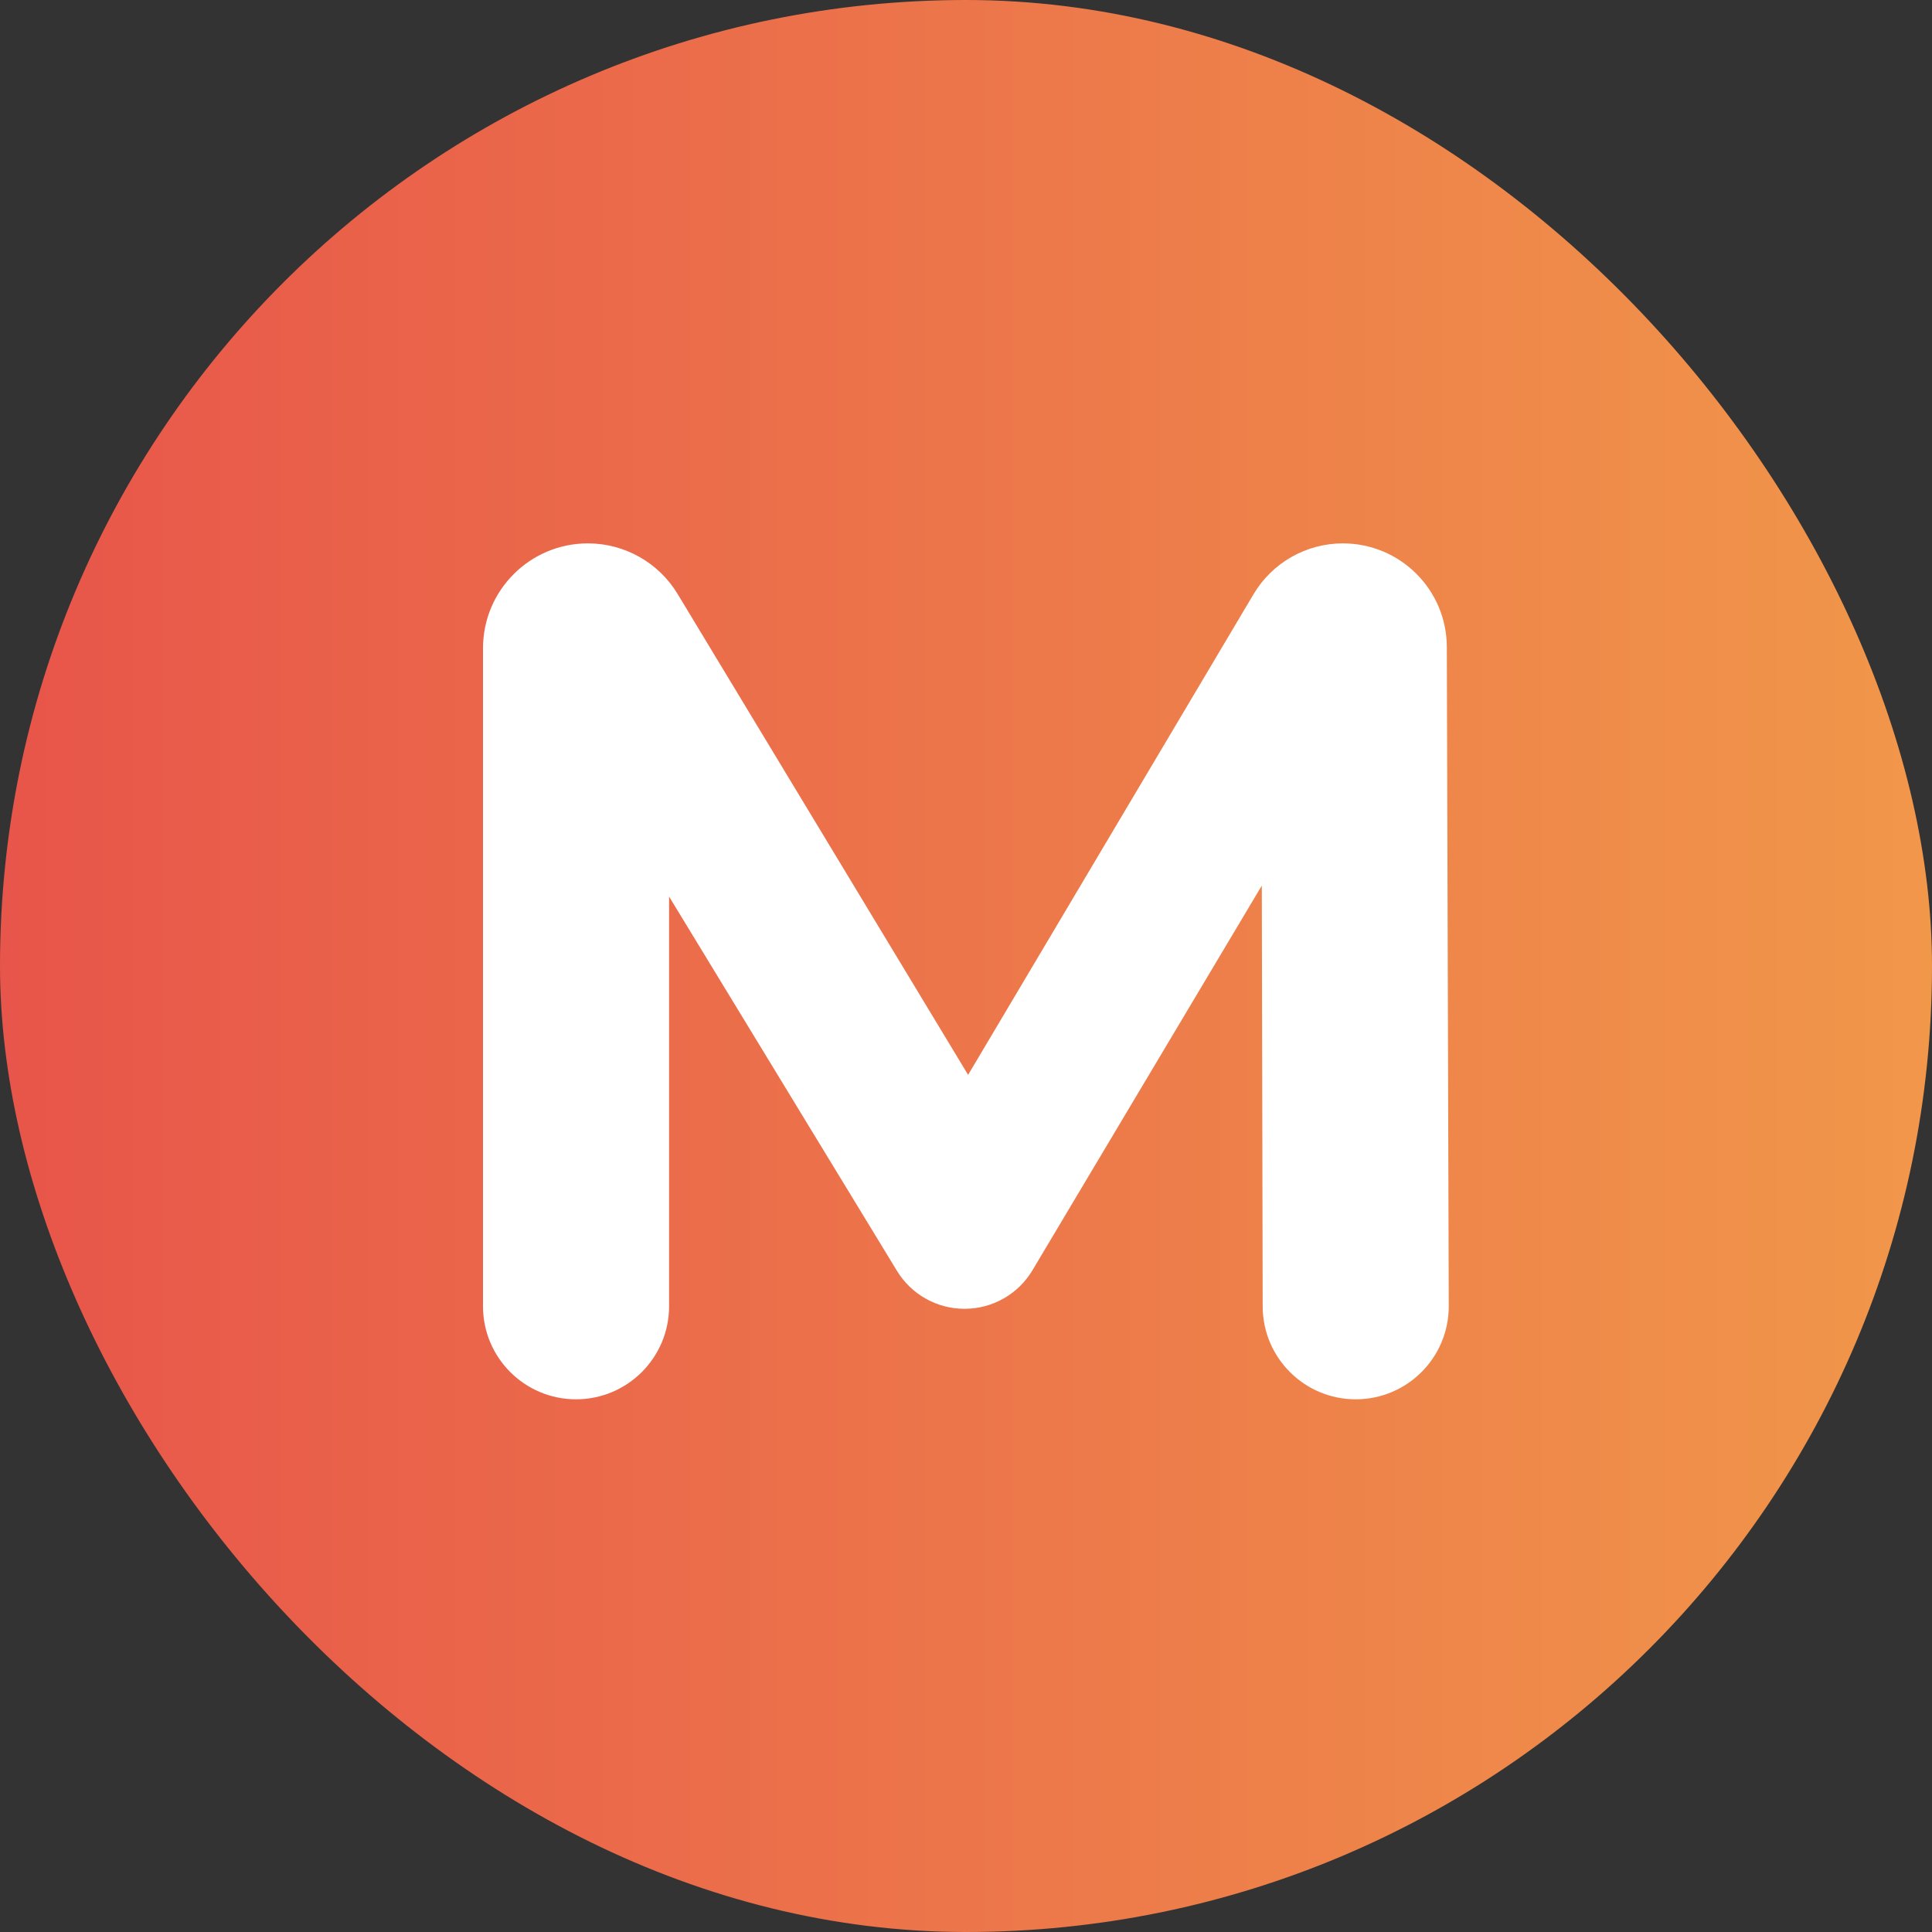 <?xml version="1.0" encoding="UTF-8"?> <svg xmlns="http://www.w3.org/2000/svg" width="32" height="32" viewBox="0 0 32 32" fill="none"><rect x="0" y="0" width="32" height="32" fill="#333333" stroke="none"/><rect width="32" height="32" rx="16" fill="url(#paint0_linear_379_327)"></rect><path d="M9.541 23.177C8.69 23.177 8 22.487 8 21.636V10.737C8 9.778 8.778 9 9.737 9C10.345 9 10.91 9.318 11.224 9.839L16.387 18.386C16.551 18.658 16.355 19.005 16.037 19.005C15.721 19.005 15.525 18.661 15.687 18.389L20.762 9.843C21.072 9.32 21.635 9 22.242 9C23.192 9 23.962 9.768 23.964 10.717L23.996 21.632C23.998 22.485 23.308 23.177 22.455 23.177C21.605 23.177 20.916 22.489 20.914 21.64L20.898 13.925C20.898 13.811 20.99 13.719 21.103 13.719C21.263 13.719 21.361 13.893 21.28 14.03L17.101 21.039C16.865 21.436 16.437 21.678 15.976 21.678C15.518 21.678 15.094 21.44 14.857 21.05L10.623 14.096C10.522 13.931 10.641 13.719 10.834 13.719C10.971 13.719 11.082 13.83 11.082 13.967V21.636C11.082 22.487 10.392 23.177 9.541 23.177Z" fill="white"></path><defs><linearGradient id="paint0_linear_379_327" x1="0.003" y1="23.128" x2="33.065" y2="23.128" gradientUnits="userSpaceOnUse"><stop stop-color="#E8554A"></stop><stop offset="1" stop-color="#F1994A"></stop></linearGradient></defs></svg> 